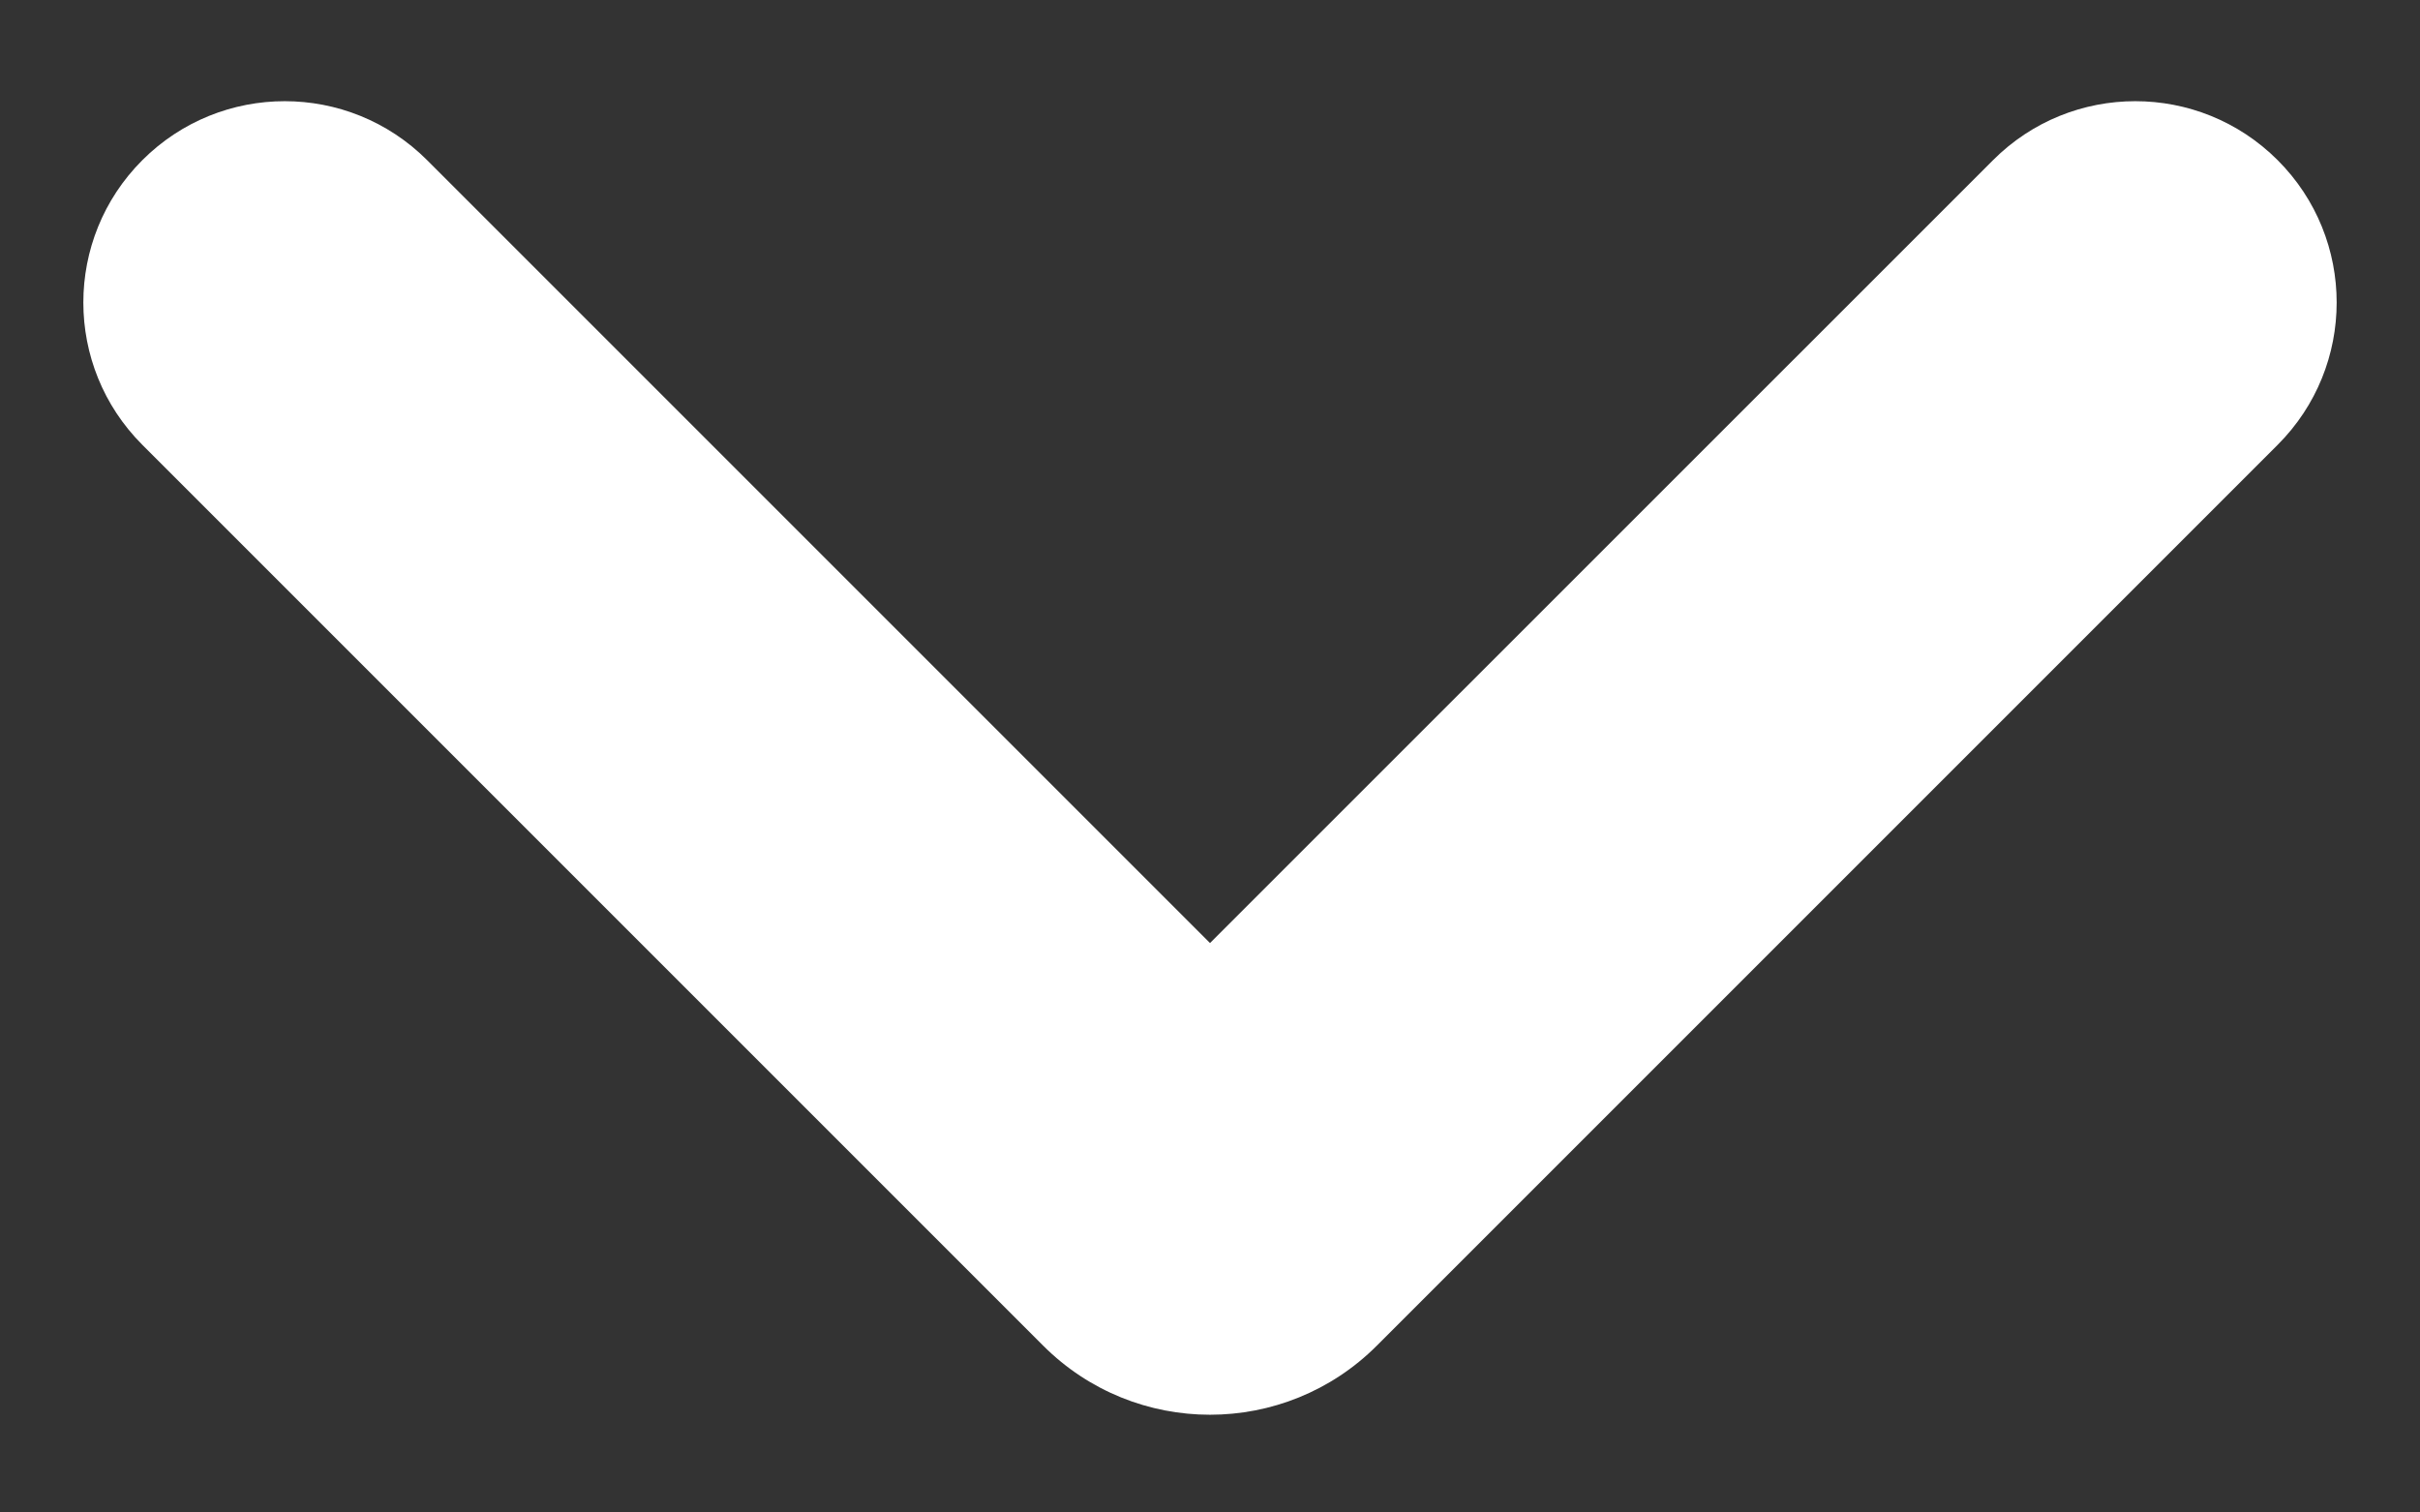 <svg width="16" height="10" viewBox="0 0 16 10" fill="none" xmlns="http://www.w3.org/2000/svg">
<rect x="0" y="0" width="16" height="10" fill="#333333" stroke="none"/>
<path d="M0.941 1.059C0.421 1.579 0.421 2.421 0.941 2.941L6.897 8.897C7.506 9.506 8.494 9.506 9.103 8.897L15.059 2.941C15.579 2.421 15.579 1.579 15.059 1.059C14.539 0.539 13.696 0.539 13.177 1.059L8 6.235L2.824 1.059C2.304 0.539 1.461 0.539 0.941 1.059Z" fill="white"/>
</svg>
